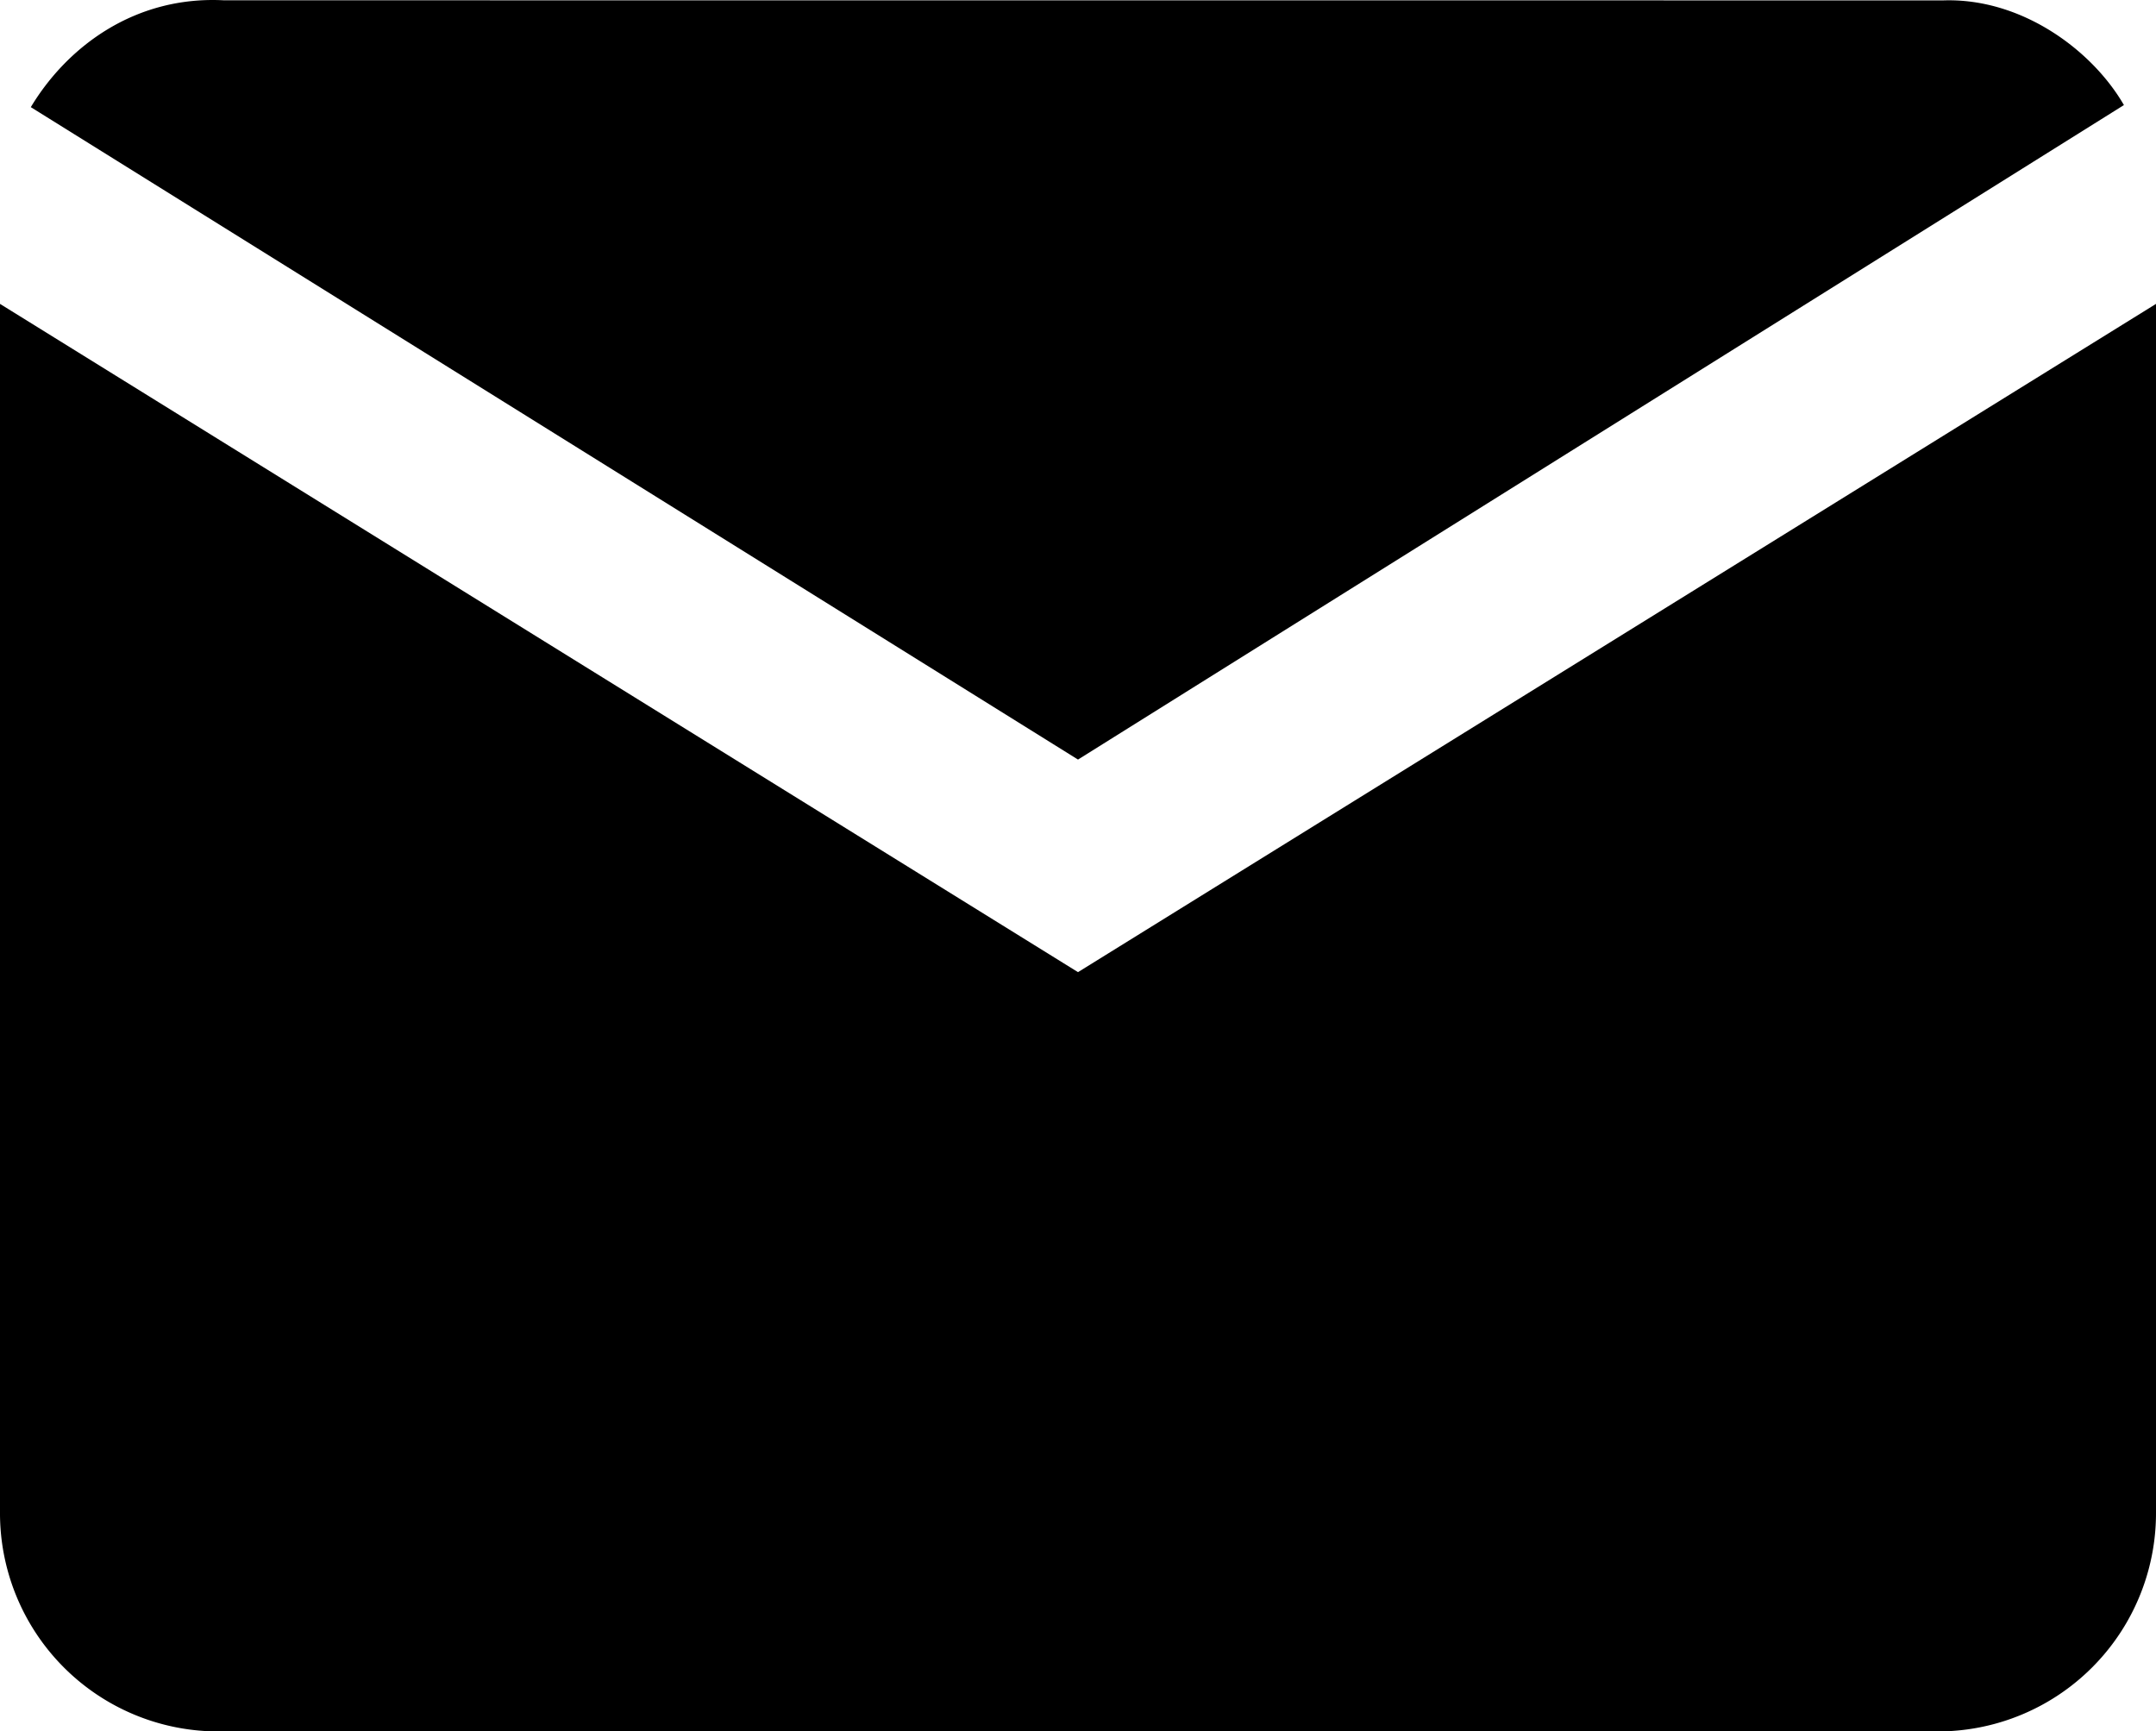 <svg xmlns="http://www.w3.org/2000/svg" viewBox="0 0 1000 802.99"><path d="M500,352.27,985.12,48.73C970.45,23.31,937.74-1,901.41.18L103.9.14C63.1-2,31.53,21.07,14.29,49.69Zm500,349.48V140.94L500,450.86,0,140.94V701.75A101.24,101.24,0,0,0,101.24,803H898.76A101.24,101.24,0,0,0,1000,701.75Z"/></svg>